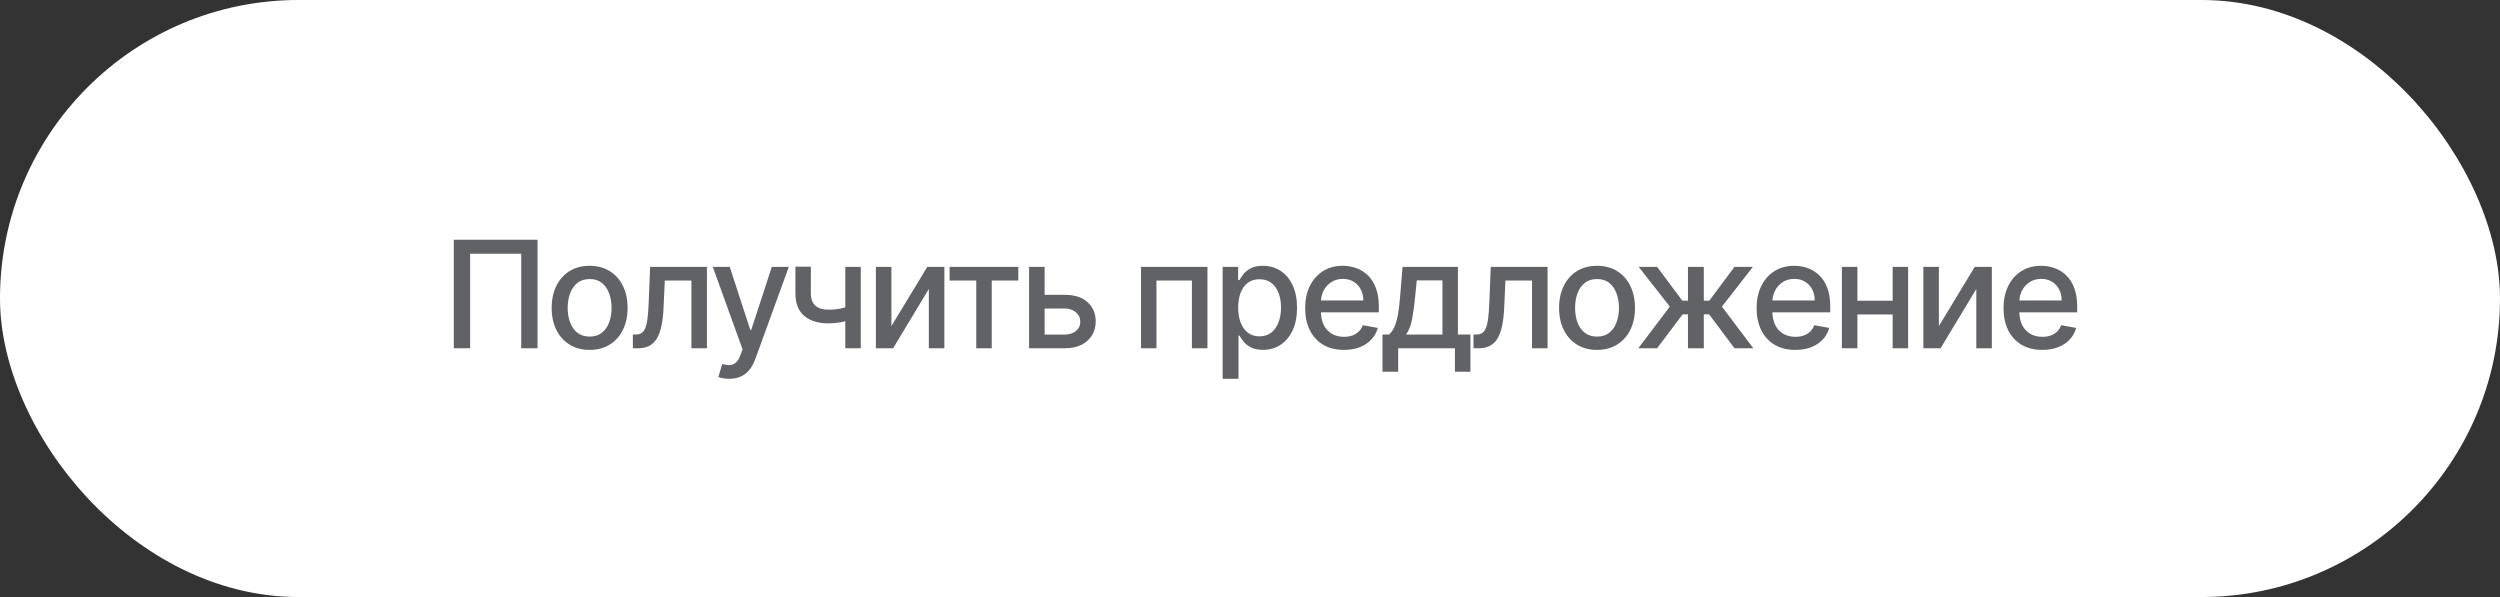 <?xml version="1.0" encoding="UTF-8"?> <svg xmlns="http://www.w3.org/2000/svg" width="201" height="48" viewBox="0 0 201 48" fill="none"><rect x="0" y="0" width="201" height="48" fill="#333333" stroke="none"/><rect width="201" height="48" rx="24" fill="white"></rect><path d="M43.218 19.273V28H41.906V20.398H37.798V28H36.485V19.273H43.218ZM47.407 28.132C46.793 28.132 46.257 27.991 45.8 27.71C45.343 27.429 44.987 27.035 44.735 26.53C44.482 26.024 44.355 25.433 44.355 24.757C44.355 24.078 44.482 23.484 44.735 22.976C44.987 22.467 45.343 22.072 45.8 21.791C46.257 21.51 46.793 21.369 47.407 21.369C48.02 21.369 48.556 21.51 49.013 21.791C49.47 22.072 49.826 22.467 50.078 22.976C50.331 23.484 50.458 24.078 50.458 24.757C50.458 25.433 50.331 26.024 50.078 26.53C49.826 27.035 49.47 27.429 49.013 27.71C48.556 27.991 48.02 28.132 47.407 28.132ZM47.411 27.062C47.809 27.062 48.138 26.957 48.399 26.747C48.661 26.537 48.854 26.257 48.979 25.908C49.107 25.558 49.171 25.173 49.171 24.753C49.171 24.335 49.107 23.952 48.979 23.602C48.854 23.25 48.661 22.967 48.399 22.754C48.138 22.541 47.809 22.435 47.411 22.435C47.01 22.435 46.678 22.541 46.414 22.754C46.152 22.967 45.958 23.25 45.83 23.602C45.705 23.952 45.642 24.335 45.642 24.753C45.642 25.173 45.705 25.558 45.83 25.908C45.958 26.257 46.152 26.537 46.414 26.747C46.678 26.957 47.01 27.062 47.411 27.062ZM50.884 28L50.88 26.896H51.114C51.296 26.896 51.448 26.858 51.57 26.781C51.695 26.702 51.798 26.568 51.877 26.381C51.957 26.193 52.018 25.935 52.06 25.605C52.103 25.273 52.134 24.855 52.154 24.352L52.269 21.454H56.837V28H55.589V22.554H53.45L53.347 24.778C53.322 25.318 53.266 25.79 53.181 26.193C53.099 26.597 52.978 26.933 52.819 27.203C52.66 27.47 52.455 27.671 52.205 27.804C51.955 27.935 51.651 28 51.293 28H50.884ZM58.628 30.454C58.437 30.454 58.264 30.439 58.108 30.408C57.952 30.379 57.835 30.348 57.758 30.314L58.065 29.27C58.298 29.332 58.505 29.359 58.687 29.351C58.869 29.342 59.03 29.274 59.169 29.146C59.311 29.018 59.436 28.81 59.544 28.52L59.702 28.085L57.307 21.454H58.67L60.328 26.534H60.396L62.054 21.454H63.422L60.724 28.874C60.599 29.215 60.44 29.503 60.247 29.739C60.054 29.977 59.824 30.156 59.557 30.276C59.29 30.395 58.98 30.454 58.628 30.454ZM69.206 21.454V28H67.962V21.454H69.206ZM68.665 24.493V25.592C68.469 25.672 68.261 25.743 68.043 25.805C67.824 25.865 67.594 25.912 67.352 25.946C67.111 25.98 66.859 25.997 66.598 25.997C65.788 25.997 65.145 25.8 64.668 25.405C64.19 25.007 63.952 24.399 63.952 23.581V21.442H65.192V23.581C65.192 23.891 65.249 24.142 65.362 24.335C65.476 24.528 65.638 24.671 65.848 24.761C66.058 24.852 66.308 24.898 66.598 24.898C66.981 24.898 67.335 24.862 67.659 24.791C67.986 24.717 68.321 24.618 68.665 24.493ZM71.669 26.215L74.554 21.454H75.927V28H74.678V23.236L71.806 28H70.421V21.454H71.669V26.215ZM76.348 22.554V21.454H81.871V22.554H79.736V28H78.491V22.554H76.348ZM83.697 23.704H85.597C86.399 23.704 87.015 23.903 87.447 24.301C87.879 24.699 88.095 25.212 88.095 25.84C88.095 26.249 87.998 26.616 87.805 26.943C87.612 27.27 87.329 27.528 86.957 27.719C86.585 27.906 86.132 28 85.597 28H82.738V21.454H83.987V26.901H85.597C85.964 26.901 86.265 26.805 86.501 26.615C86.737 26.422 86.855 26.176 86.855 25.878C86.855 25.562 86.737 25.305 86.501 25.107C86.265 24.905 85.964 24.804 85.597 24.804H83.697V23.704ZM91.739 28V21.454H97.079V28H95.83V22.554H92.979V28H91.739ZM98.302 30.454V21.454H99.546V22.516H99.653C99.727 22.379 99.833 22.222 99.972 22.043C100.112 21.864 100.305 21.707 100.552 21.574C100.799 21.438 101.126 21.369 101.532 21.369C102.061 21.369 102.532 21.503 102.947 21.77C103.362 22.037 103.687 22.422 103.923 22.925C104.161 23.428 104.281 24.033 104.281 24.74C104.281 25.447 104.163 26.054 103.927 26.56C103.691 27.062 103.367 27.45 102.955 27.723C102.544 27.993 102.073 28.128 101.545 28.128C101.147 28.128 100.822 28.061 100.569 27.928C100.319 27.794 100.123 27.638 99.981 27.459C99.839 27.28 99.73 27.121 99.653 26.982H99.576V30.454H98.302ZM99.551 24.727C99.551 25.188 99.617 25.591 99.751 25.938C99.885 26.284 100.078 26.555 100.33 26.751C100.583 26.945 100.893 27.041 101.259 27.041C101.64 27.041 101.958 26.94 102.214 26.739C102.47 26.534 102.663 26.257 102.794 25.908C102.927 25.558 102.994 25.165 102.994 24.727C102.994 24.296 102.928 23.908 102.798 23.564C102.67 23.22 102.477 22.949 102.218 22.75C101.963 22.551 101.643 22.452 101.259 22.452C100.89 22.452 100.578 22.547 100.322 22.737C100.069 22.928 99.877 23.193 99.747 23.534C99.616 23.875 99.551 24.273 99.551 24.727ZM108.049 28.132C107.404 28.132 106.849 27.994 106.383 27.719C105.92 27.44 105.562 27.05 105.309 26.547C105.059 26.041 104.934 25.449 104.934 24.77C104.934 24.099 105.059 23.509 105.309 22.997C105.562 22.486 105.914 22.087 106.366 21.8C106.821 21.513 107.352 21.369 107.96 21.369C108.329 21.369 108.687 21.43 109.034 21.553C109.38 21.675 109.691 21.866 109.967 22.128C110.243 22.389 110.46 22.729 110.619 23.146C110.778 23.561 110.858 24.065 110.858 24.659V25.111H105.654V24.156H109.609C109.609 23.821 109.541 23.524 109.404 23.266C109.268 23.004 109.076 22.798 108.829 22.648C108.585 22.497 108.298 22.422 107.968 22.422C107.61 22.422 107.298 22.51 107.031 22.686C106.767 22.859 106.562 23.087 106.417 23.368C106.275 23.646 106.204 23.949 106.204 24.276V25.021C106.204 25.459 106.281 25.831 106.434 26.138C106.591 26.445 106.808 26.679 107.086 26.841C107.365 27 107.69 27.079 108.062 27.079C108.304 27.079 108.524 27.046 108.723 26.977C108.922 26.906 109.093 26.801 109.238 26.662C109.383 26.523 109.494 26.351 109.571 26.146L110.777 26.364C110.68 26.719 110.507 27.03 110.257 27.297C110.01 27.561 109.699 27.767 109.324 27.915C108.951 28.06 108.527 28.132 108.049 28.132ZM111.152 29.888V26.896H111.685C111.821 26.771 111.936 26.622 112.03 26.449C112.127 26.276 112.207 26.07 112.273 25.831C112.341 25.592 112.398 25.314 112.443 24.996C112.489 24.675 112.529 24.308 112.563 23.896L112.767 21.454H117.216V26.896H118.222V29.888H116.977V28H112.413V29.888H111.152ZM113.048 26.896H115.972V22.546H113.909L113.773 23.896C113.707 24.584 113.625 25.18 113.526 25.686C113.426 26.189 113.267 26.592 113.048 26.896ZM118.471 28L118.467 26.896H118.702C118.883 26.896 119.035 26.858 119.158 26.781C119.283 26.702 119.385 26.568 119.464 26.381C119.544 26.193 119.605 25.935 119.648 25.605C119.69 25.273 119.721 24.855 119.741 24.352L119.856 21.454H124.425V28H123.176V22.554H121.037L120.935 24.778C120.909 25.318 120.854 25.79 120.768 26.193C120.686 26.597 120.565 26.933 120.406 27.203C120.247 27.47 120.042 27.671 119.792 27.804C119.542 27.935 119.239 28 118.881 28H118.471ZM128.401 28.132C127.787 28.132 127.252 27.991 126.794 27.71C126.337 27.429 125.982 27.035 125.729 26.53C125.476 26.024 125.35 25.433 125.35 24.757C125.35 24.078 125.476 23.484 125.729 22.976C125.982 22.467 126.337 22.072 126.794 21.791C127.252 21.51 127.787 21.369 128.401 21.369C129.015 21.369 129.55 21.51 130.007 21.791C130.465 22.072 130.82 22.467 131.073 22.976C131.326 23.484 131.452 24.078 131.452 24.757C131.452 25.433 131.326 26.024 131.073 26.53C130.82 27.035 130.465 27.429 130.007 27.71C129.55 27.991 129.015 28.132 128.401 28.132ZM128.405 27.062C128.803 27.062 129.132 26.957 129.394 26.747C129.655 26.537 129.848 26.257 129.973 25.908C130.101 25.558 130.165 25.173 130.165 24.753C130.165 24.335 130.101 23.952 129.973 23.602C129.848 23.25 129.655 22.967 129.394 22.754C129.132 22.541 128.803 22.435 128.405 22.435C128.005 22.435 127.672 22.541 127.408 22.754C127.147 22.967 126.952 23.25 126.824 23.602C126.699 23.952 126.637 24.335 126.637 24.753C126.637 25.173 126.699 25.558 126.824 25.908C126.952 26.257 127.147 26.537 127.408 26.747C127.672 26.957 128.005 27.062 128.405 27.062ZM131.719 28L134.254 24.651L131.749 21.454H133.232L135.256 24.173H135.712V21.454H136.986V24.173H137.429L139.453 21.454H140.936L138.443 24.651L140.966 28H139.453L137.412 25.273H136.986V28H135.712V25.273H135.286L133.232 28H131.719ZM144.345 28.132C143.7 28.132 143.144 27.994 142.678 27.719C142.215 27.44 141.857 27.05 141.605 26.547C141.355 26.041 141.23 25.449 141.23 24.77C141.23 24.099 141.355 23.509 141.605 22.997C141.857 22.486 142.21 22.087 142.661 21.8C143.116 21.513 143.647 21.369 144.255 21.369C144.624 21.369 144.982 21.43 145.329 21.553C145.676 21.675 145.987 21.866 146.262 22.128C146.538 22.389 146.755 22.729 146.914 23.146C147.073 23.561 147.153 24.065 147.153 24.659V25.111H141.95V24.156H145.904C145.904 23.821 145.836 23.524 145.7 23.266C145.563 23.004 145.372 22.798 145.124 22.648C144.88 22.497 144.593 22.422 144.264 22.422C143.906 22.422 143.593 22.51 143.326 22.686C143.062 22.859 142.857 23.087 142.713 23.368C142.571 23.646 142.499 23.949 142.499 24.276V25.021C142.499 25.459 142.576 25.831 142.73 26.138C142.886 26.445 143.103 26.679 143.382 26.841C143.66 27 143.985 27.079 144.357 27.079C144.599 27.079 144.819 27.046 145.018 26.977C145.217 26.906 145.389 26.801 145.534 26.662C145.678 26.523 145.789 26.351 145.866 26.146L147.072 26.364C146.975 26.719 146.802 27.03 146.552 27.297C146.305 27.561 145.994 27.767 145.619 27.915C145.247 28.06 144.822 28.132 144.345 28.132ZM152.523 24.178V25.281H148.977V24.178H152.523ZM149.335 21.454V28H148.087V21.454H149.335ZM153.413 21.454V28H152.169V21.454H153.413ZM155.886 26.215L158.771 21.454H160.144V28H158.895V23.236L156.023 28H154.638V21.454H155.886V26.215ZM164.198 28.132C163.553 28.132 162.997 27.994 162.531 27.719C162.068 27.44 161.71 27.05 161.458 26.547C161.208 26.041 161.083 25.449 161.083 24.77C161.083 24.099 161.208 23.509 161.458 22.997C161.71 22.486 162.063 22.087 162.514 21.8C162.969 21.513 163.5 21.369 164.108 21.369C164.477 21.369 164.835 21.43 165.182 21.553C165.529 21.675 165.84 21.866 166.115 22.128C166.391 22.389 166.608 22.729 166.767 23.146C166.926 23.561 167.006 24.065 167.006 24.659V25.111H161.803V24.156H165.757C165.757 23.821 165.689 23.524 165.553 23.266C165.416 23.004 165.225 22.798 164.977 22.648C164.733 22.497 164.446 22.422 164.117 22.422C163.759 22.422 163.446 22.51 163.179 22.686C162.915 22.859 162.71 23.087 162.566 23.368C162.423 23.646 162.352 23.949 162.352 24.276V25.021C162.352 25.459 162.429 25.831 162.583 26.138C162.739 26.445 162.956 26.679 163.235 26.841C163.513 27 163.838 27.079 164.21 27.079C164.452 27.079 164.672 27.046 164.871 26.977C165.07 26.906 165.242 26.801 165.387 26.662C165.531 26.523 165.642 26.351 165.719 26.146L166.925 26.364C166.828 26.719 166.655 27.03 166.405 27.297C166.158 27.561 165.847 27.767 165.472 27.915C165.1 28.06 164.675 28.132 164.198 28.132Z" fill="#606266"></path></svg> 